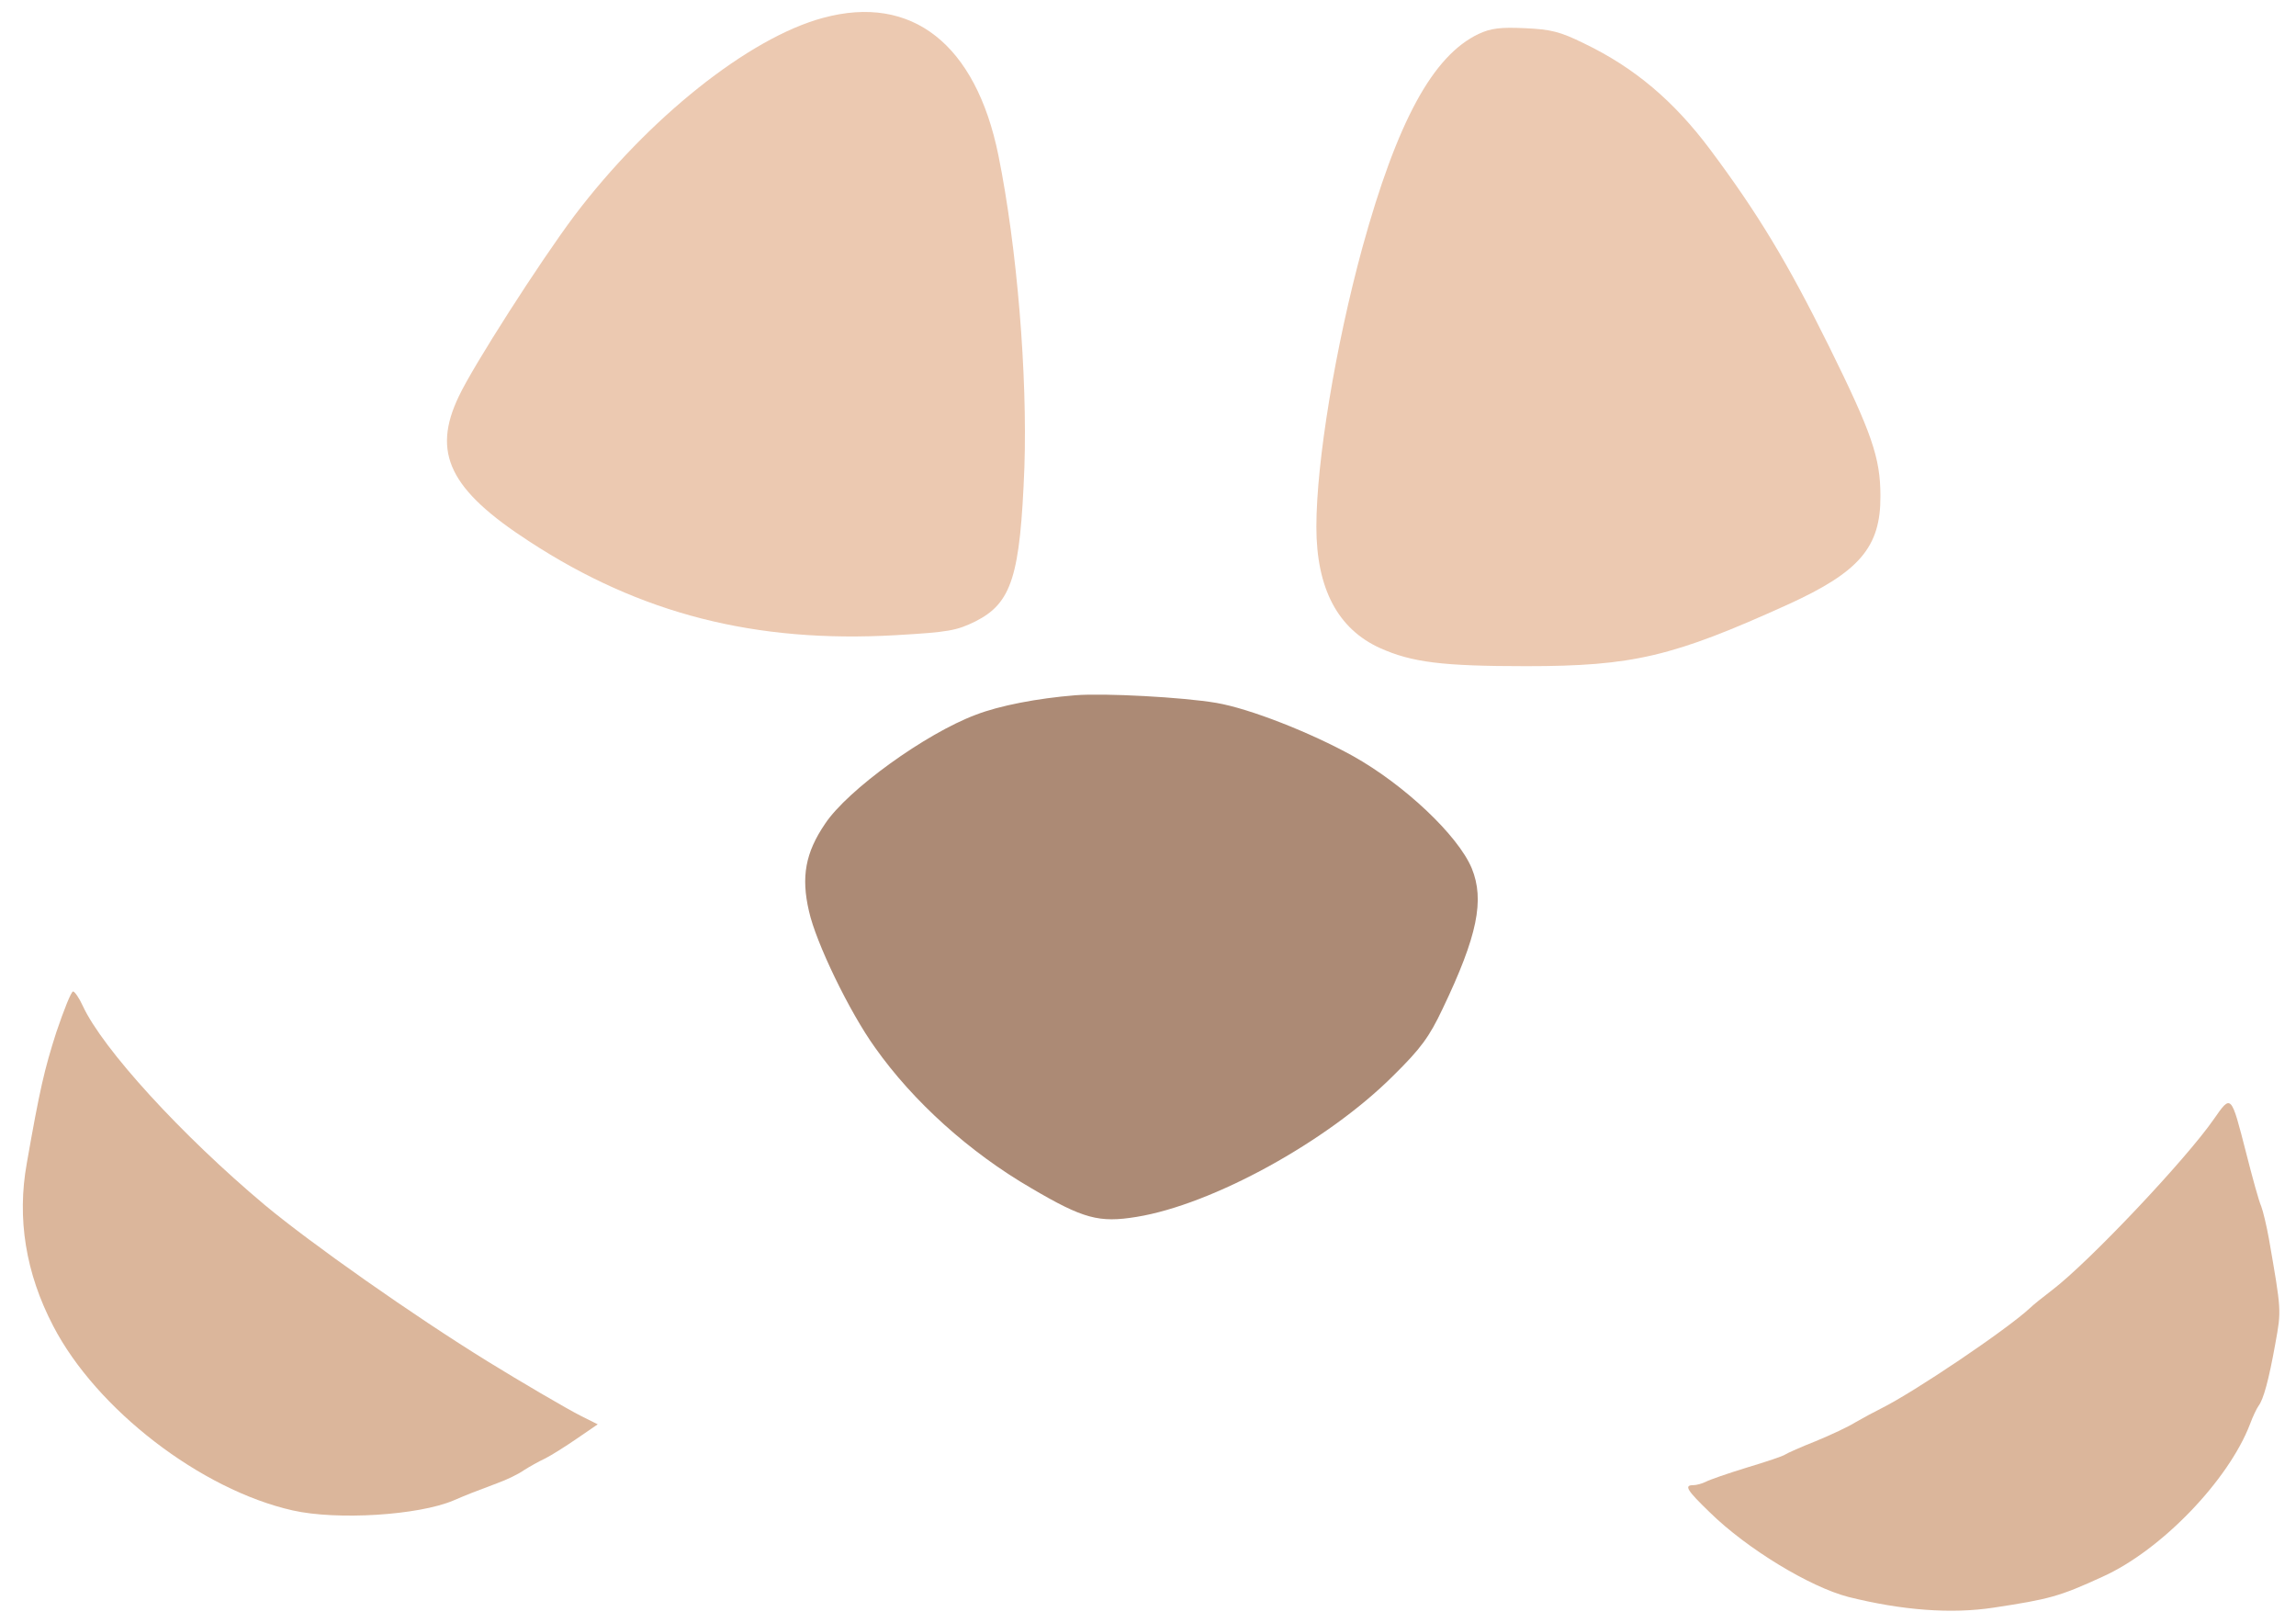 <svg width="150" height="106" xmlns="http://www.w3.org/2000/svg">
 <!-- Created with Method Draw - http://github.com/duopixel/Method-Draw/ -->

 <g>
  <title>background</title>
  <rect fill="#fff" id="canvas_background" height="602" width="802" y="-1" x="-1"/>
  <g display="none" overflow="visible" y="0" x="0" height="100%" width="100%" id="canvasGrid">
   <rect fill="url(#gridpattern)" stroke-width="0" y="0" x="0" height="100%" width="100%"/>
  </g>
 </g>
 <g>
  <title>Layer 1</title>
  <g id="svg_10">
   <g id="svg_4" fill="#a3a3a3" transform="matrix(0.025, 0, 0, -0.025, 0, 158)">
    <path id="svg_5" fill=" #ECC9B1" d="m2151,6273.333c-194,-52 -458,-263 -650,-517c-90,-120 -265,-393 -302,-472c-71,-148 -24,-244 184,-379c291,-190 592,-266 958,-245c139,8 159,12 208,36c95,48 117,118 128,403c8,241 -19,573 -68,815c-59,290 -226,422 -458,359z"/>
    <path id="svg_6" fill=" #ECC9B1" d="m3864,6231.333c-120,-57 -213,-229 -304,-559c-70,-257 -120,-559 -120,-729c0,-161 56,-267 167,-317c83,-37 162,-47 381,-47c280,0 384,25 684,161c187,85 243,150 242,284c0,100 -23,165 -134,390c-110,222 -187,349 -311,515c-95,127 -198,214 -329,277c-63,31 -87,37 -155,40c-63,3 -89,0 -121,-15z"/>
    <path id="svg_7" fill=" #AC8A75" d="m2810,4503.333c-99,-8 -198,-27 -260,-51c-131,-49 -335,-196 -394,-285c-51,-75 -63,-138 -42,-228c18,-82 106,-264 173,-357c99,-140 246,-273 408,-367c136,-80 177,-91 275,-75c198,32 499,197 671,369c72,71 94,101 129,175c91,190 110,284 76,367c-36,86 -176,218 -310,293c-112,62 -270,124 -357,139c-88,15 -293,26 -369,20z"/>
    <path id="svg_8" fill=" #DBB69B" d="m147,3622.333c-31,-97 -43,-148 -77,-342c-26,-144 -3,-287 69,-425c113,-218 386,-428 626,-482c115,-26 328,-13 420,26c37,16 58,24 114,45c25,9 56,24 70,34c14,9 39,23 56,31c16,8 54,32 83,52l54,37l-44,22c-36,18 -162,92 -243,142c-196,121 -463,309 -583,409c-217,182 -424,408 -476,521c-9,20 -21,37 -25,37c-5,0 -24,-48 -44,-107z"/>
    <path id="svg_9" fill=" #DBB69B" d="m5785,3395.333c-72,-104 -325,-372 -422,-446c-25,-19 -51,-40 -58,-47c-60,-56 -303,-220 -390,-263c-16,-8 -46,-24 -65,-35c-19,-12 -66,-34 -105,-50c-38,-15 -74,-31 -80,-35c-5,-4 -50,-19 -100,-34c-49,-15 -98,-32 -107,-37c-10,-5 -25,-9 -33,-9c-25,0 -17,-13 43,-71c98,-96 262,-195 362,-221c140,-35 269,-45 380,-28c145,22 172,29 285,81c153,69 329,252 385,399c7,19 17,40 22,47c13,17 27,68 44,163c16,88 16,85 -17,275c-6,33 -15,71 -20,84c-6,13 -23,75 -39,138c-40,156 -39,155 -85,89z"/>
   </g>
  </g>
 </g>
</svg>